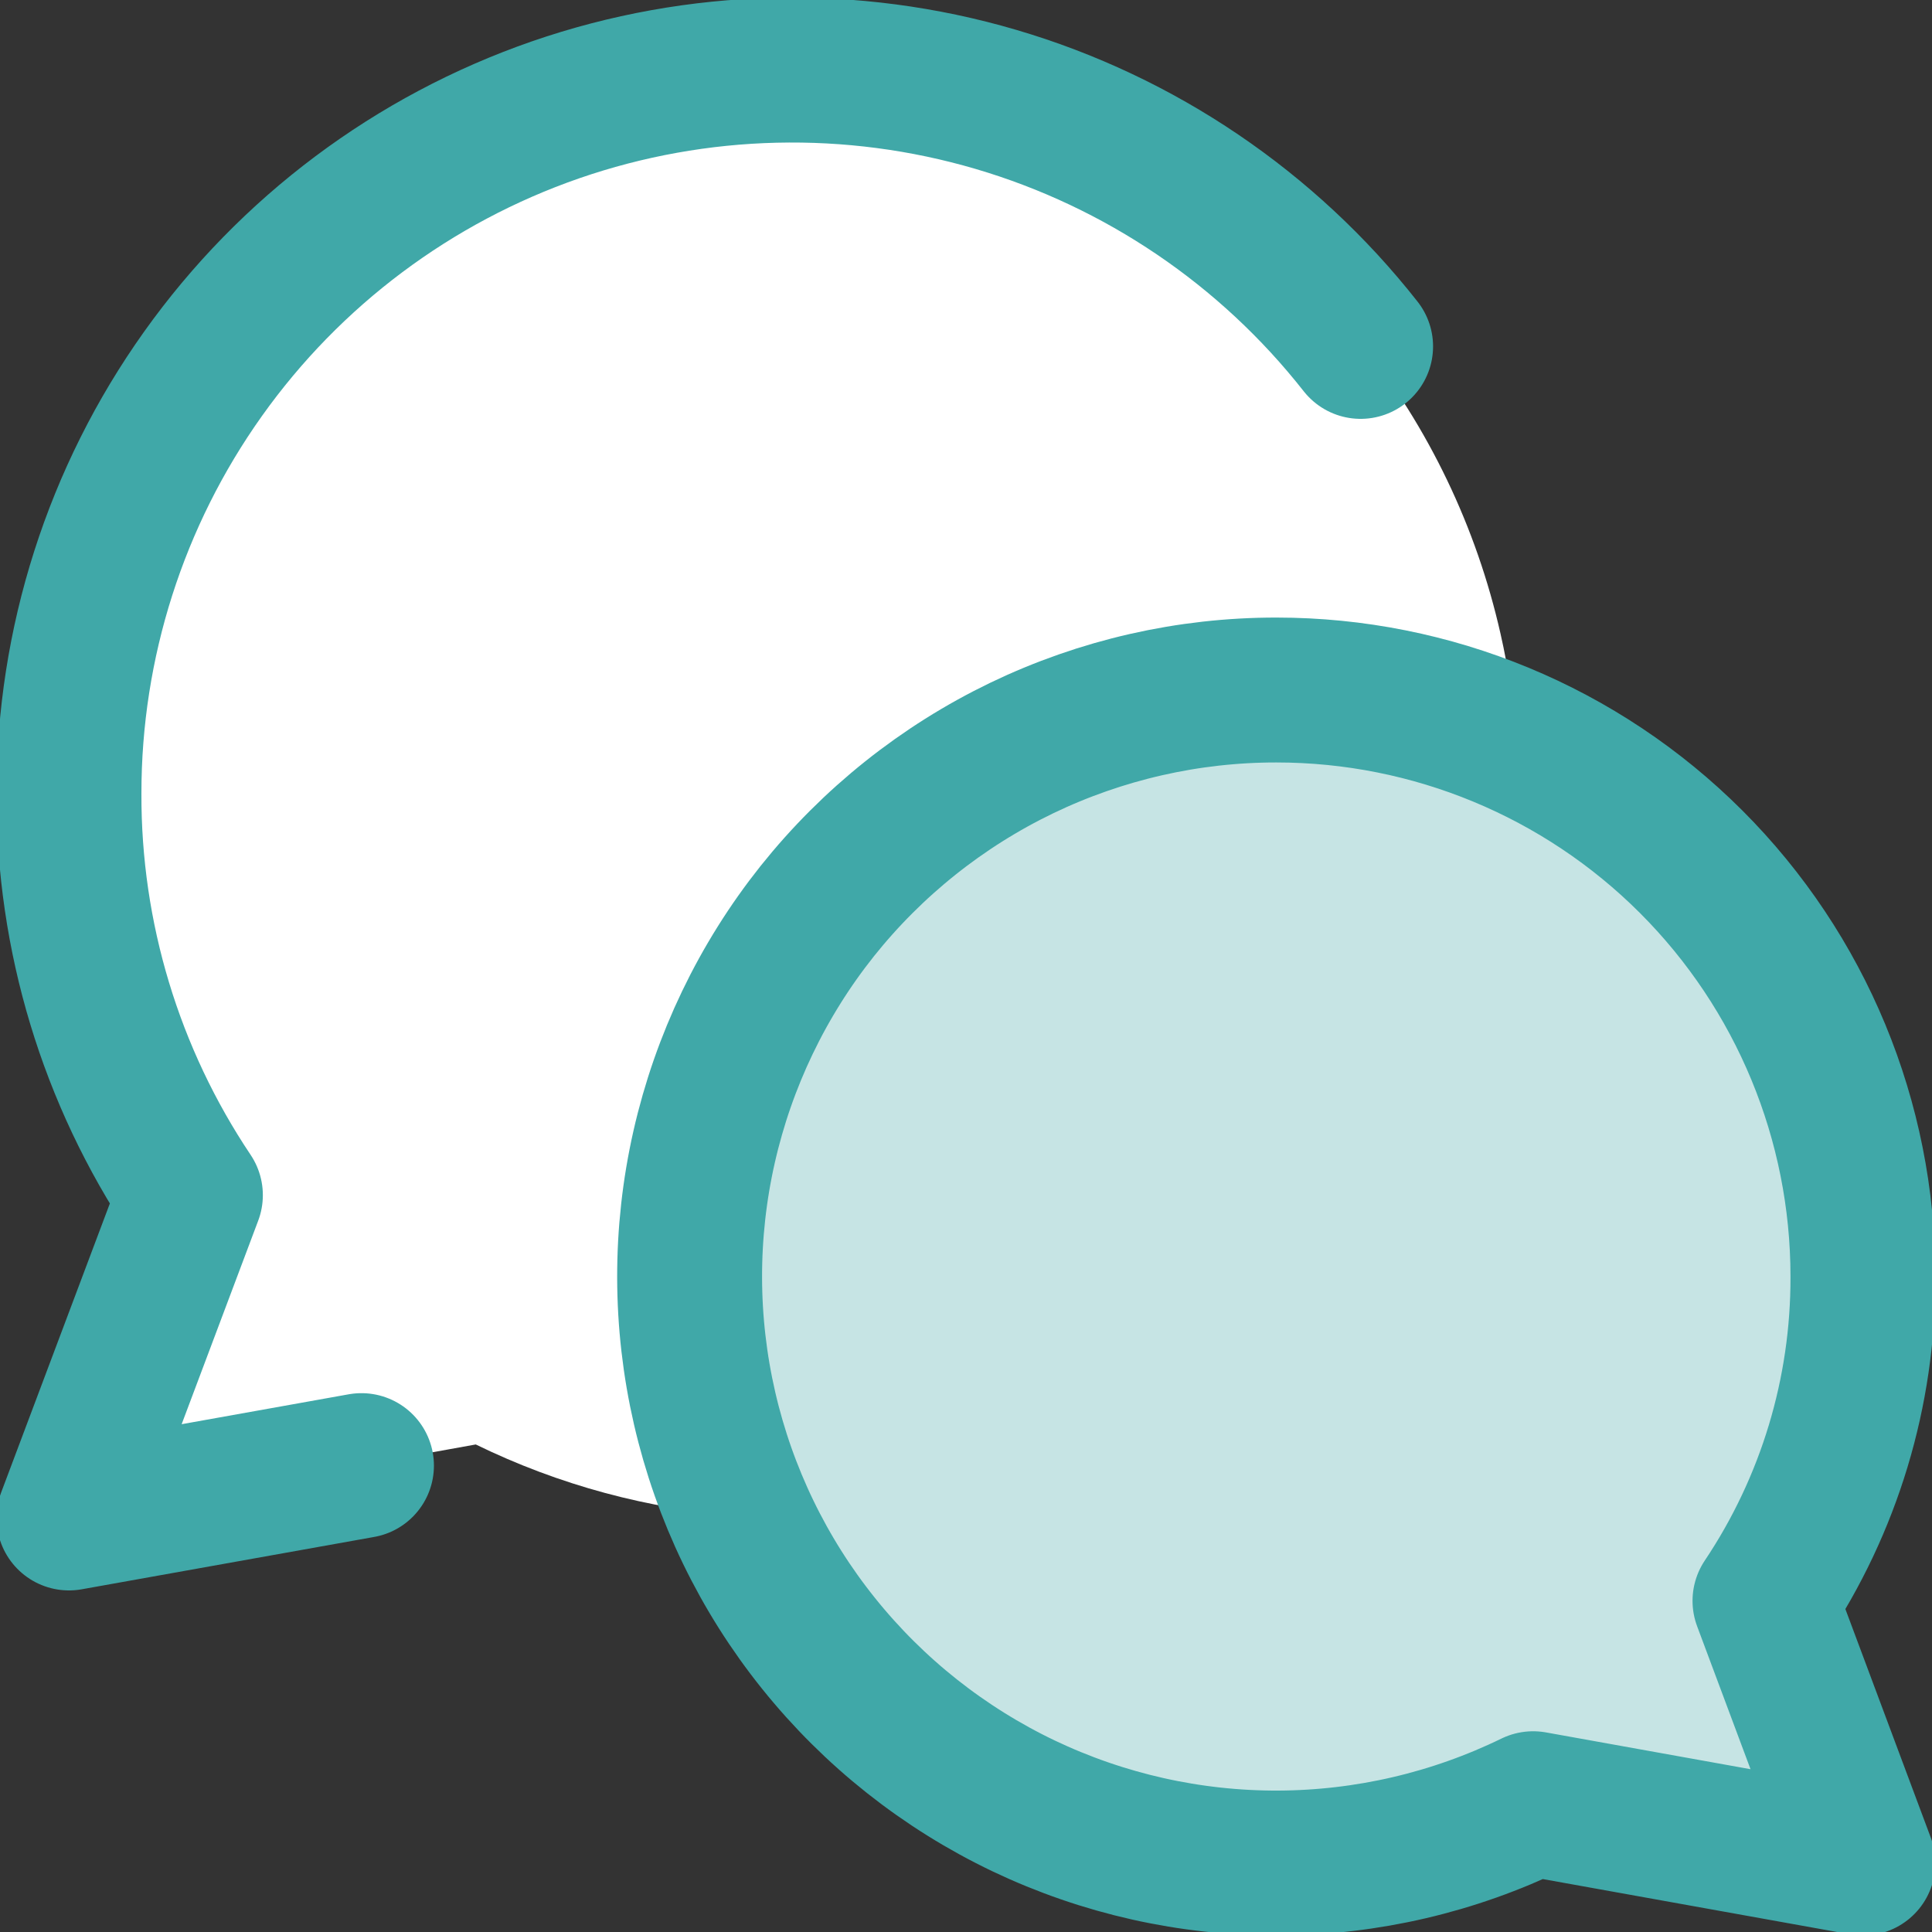 <svg width="20" height="20" viewBox="0 0 20 20" fill="none" xmlns="http://www.w3.org/2000/svg">
<rect x="0" y="0" width="20" height="20" fill="#333333" stroke="none"/>
<path fill-rule="evenodd" clip-rule="evenodd" d="M4.362 1.78C5.526 1.083 6.857 0.715 8.214 0.714C9.343 0.714 10.457 0.968 11.474 1.458C12.491 1.948 13.384 2.661 14.087 3.544C14.79 4.427 15.284 5.458 15.533 6.559C15.617 6.927 15.672 7.3 15.699 7.675C14.925 7.327 14.079 7.143 13.214 7.143C12.3 7.142 11.398 7.348 10.575 7.744C9.752 8.141 9.029 8.718 8.46 9.432C7.891 10.147 7.491 10.981 7.289 11.872C7.087 12.763 7.088 13.688 7.294 14.578C7.382 14.963 7.508 15.336 7.668 15.694C6.716 15.624 5.785 15.373 4.925 14.953L0.714 15.714L1.972 12.368C1.22 11.239 0.789 9.926 0.725 8.571C0.66 7.216 0.964 5.869 1.605 4.673C2.245 3.477 3.198 2.477 4.362 1.78Z" fill="white"/>
<path d="M13.214 7.143C14.824 7.143 16.369 7.783 17.507 8.921C18.646 10.06 19.285 11.604 19.285 13.214C19.289 14.41 18.936 15.579 18.271 16.572L19.285 19.286L15.871 18.672C15.05 19.072 14.149 19.282 13.236 19.286C12.322 19.29 11.42 19.087 10.595 18.694C9.771 18.3 9.046 17.726 8.474 17.013C7.902 16.301 7.499 15.468 7.294 14.578C7.089 13.688 7.087 12.763 7.289 11.872C7.491 10.981 7.891 10.147 8.46 9.432C9.03 8.718 9.753 8.141 10.576 7.744C11.399 7.348 12.301 7.142 13.214 7.143Z" fill="#C6E4E4"/>
<path d="M13.214 7.143C14.824 7.143 16.369 7.783 17.507 8.921C18.646 10.06 19.285 11.604 19.285 13.214C19.289 14.41 18.936 15.579 18.271 16.572L19.285 19.286L15.871 18.672C15.05 19.072 14.149 19.282 13.236 19.286C12.322 19.29 11.42 19.087 10.595 18.694C9.771 18.3 9.046 17.726 8.474 17.013C7.902 16.301 7.499 15.468 7.294 14.578C7.089 13.688 7.087 12.763 7.289 11.872C7.491 10.981 7.891 10.147 8.46 9.432C9.03 8.718 9.753 8.141 10.576 7.744C11.399 7.348 12.301 7.142 13.214 7.143Z" stroke="#40A8A8" stroke-width="1.5" stroke-linecap="round" stroke-linejoin="round"/>
<path d="M14.085 3.586C13.123 2.362 11.803 1.468 10.31 1.029C8.816 0.59 7.222 0.628 5.751 1.137C4.28 1.647 3.004 2.602 2.101 3.871C1.198 5.139 0.713 6.658 0.714 8.214C0.709 9.694 1.147 11.142 1.971 12.372L0.714 15.714L3.742 15.172" stroke="#40A8A8" stroke-width="1.5" stroke-linecap="round" stroke-linejoin="round"/>
</svg>
